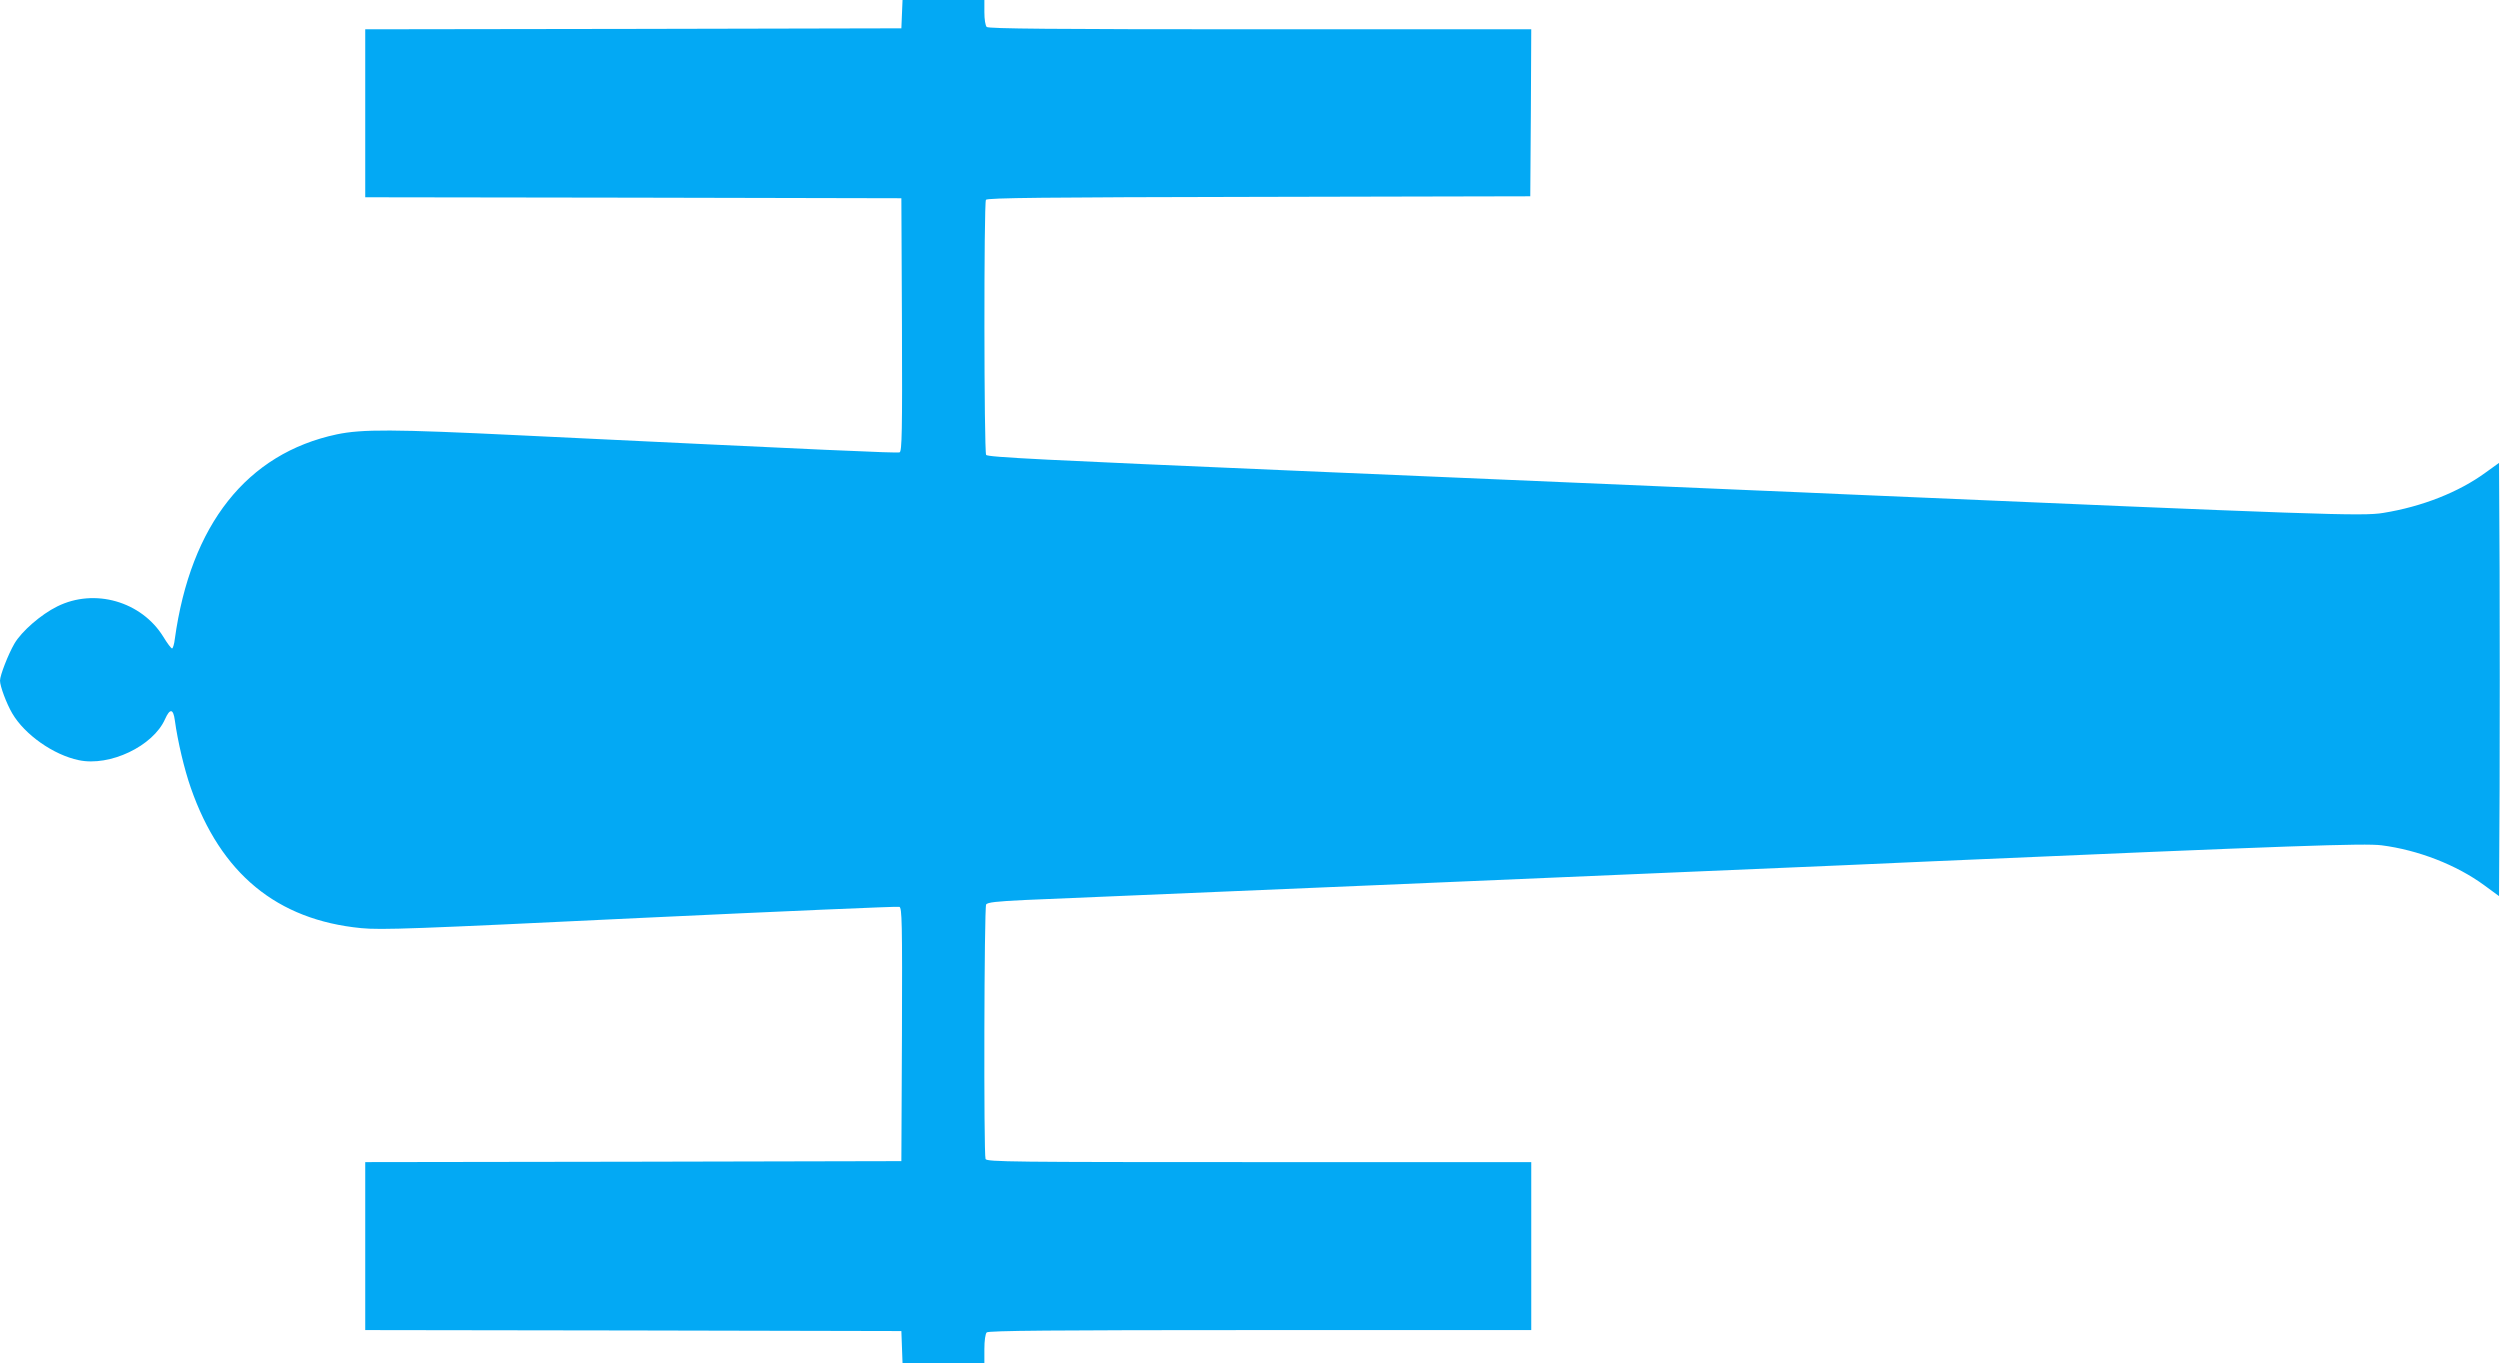 <?xml version="1.0" standalone="no"?>
<!DOCTYPE svg PUBLIC "-//W3C//DTD SVG 20010904//EN"
 "http://www.w3.org/TR/2001/REC-SVG-20010904/DTD/svg10.dtd">
<svg version="1.0" xmlns="http://www.w3.org/2000/svg"
 width="1280pt" height="698pt" viewBox="0 0 1280 698"
 preserveAspectRatio="xMidYMid meet">
<g transform="translate(0,698) scale(0.1,-0.1)"
fill="#03a9f4" stroke="none">
<path d="M4618 6908 l-3 -73 -1372 -3 -1373 -2 0 -430 0 -430 1373 -2 1372 -3
3 -648 c2 -546 0 -648 -12 -653 -13 -5 -366 11 -1941 87 -656 32 -811 32 -941
5 -460 -98 -748 -462 -829 -1048 -3 -27 -10 -48 -14 -48 -5 0 -25 27 -45 60
-112 181 -352 250 -543 155 -83 -41 -182 -127 -219 -190 -32 -55 -74 -163 -74
-190 0 -28 33 -117 63 -168 64 -109 211 -212 340 -239 159 -34 381 72 442 210
25 56 42 54 50 -5 15 -110 49 -253 82 -347 153 -439 441 -676 872 -718 103
-10 268 -4 1428 52 722 34 1319 60 1328 57 13 -6 15 -75 13 -654 l-3 -648
-1372 -3 -1373 -2 0 -430 0 -430 1373 -2 1372 -3 3 -82 3 -83 209 0 210 0 0
73 c0 43 5 78 12 85 9 9 334 12 1400 12 l1388 0 0 430 0 430 -1394 0 c-1262 0
-1394 1 -1400 16 -10 26 -7 1288 3 1303 7 11 52 16 198 23 701 29 3069 130
3253 138 217 9 421 18 940 40 135 6 337 15 450 20 1861 81 2216 93 2304 82
187 -24 383 -100 526 -205 l75 -55 3 554 c1 305 1 804 0 1109 l-3 555 -68 -49
c-138 -101 -326 -175 -524 -207 -106 -18 -317 -10 -2773 96 -113 5 -311 14
-440 19 -129 6 -350 15 -490 21 -140 6 -972 42 -1848 79 -1304 56 -1596 70
-1603 82 -11 17 -12 1289 -1 1306 6 10 301 13 1398 15 l1389 3 3 428 2 427
-1388 0 c-1066 0 -1391 3 -1400 12 -7 7 -12 39 -12 75 l0 63 -210 0 -209 0 -3
-72z"/>
</g>
</svg>
